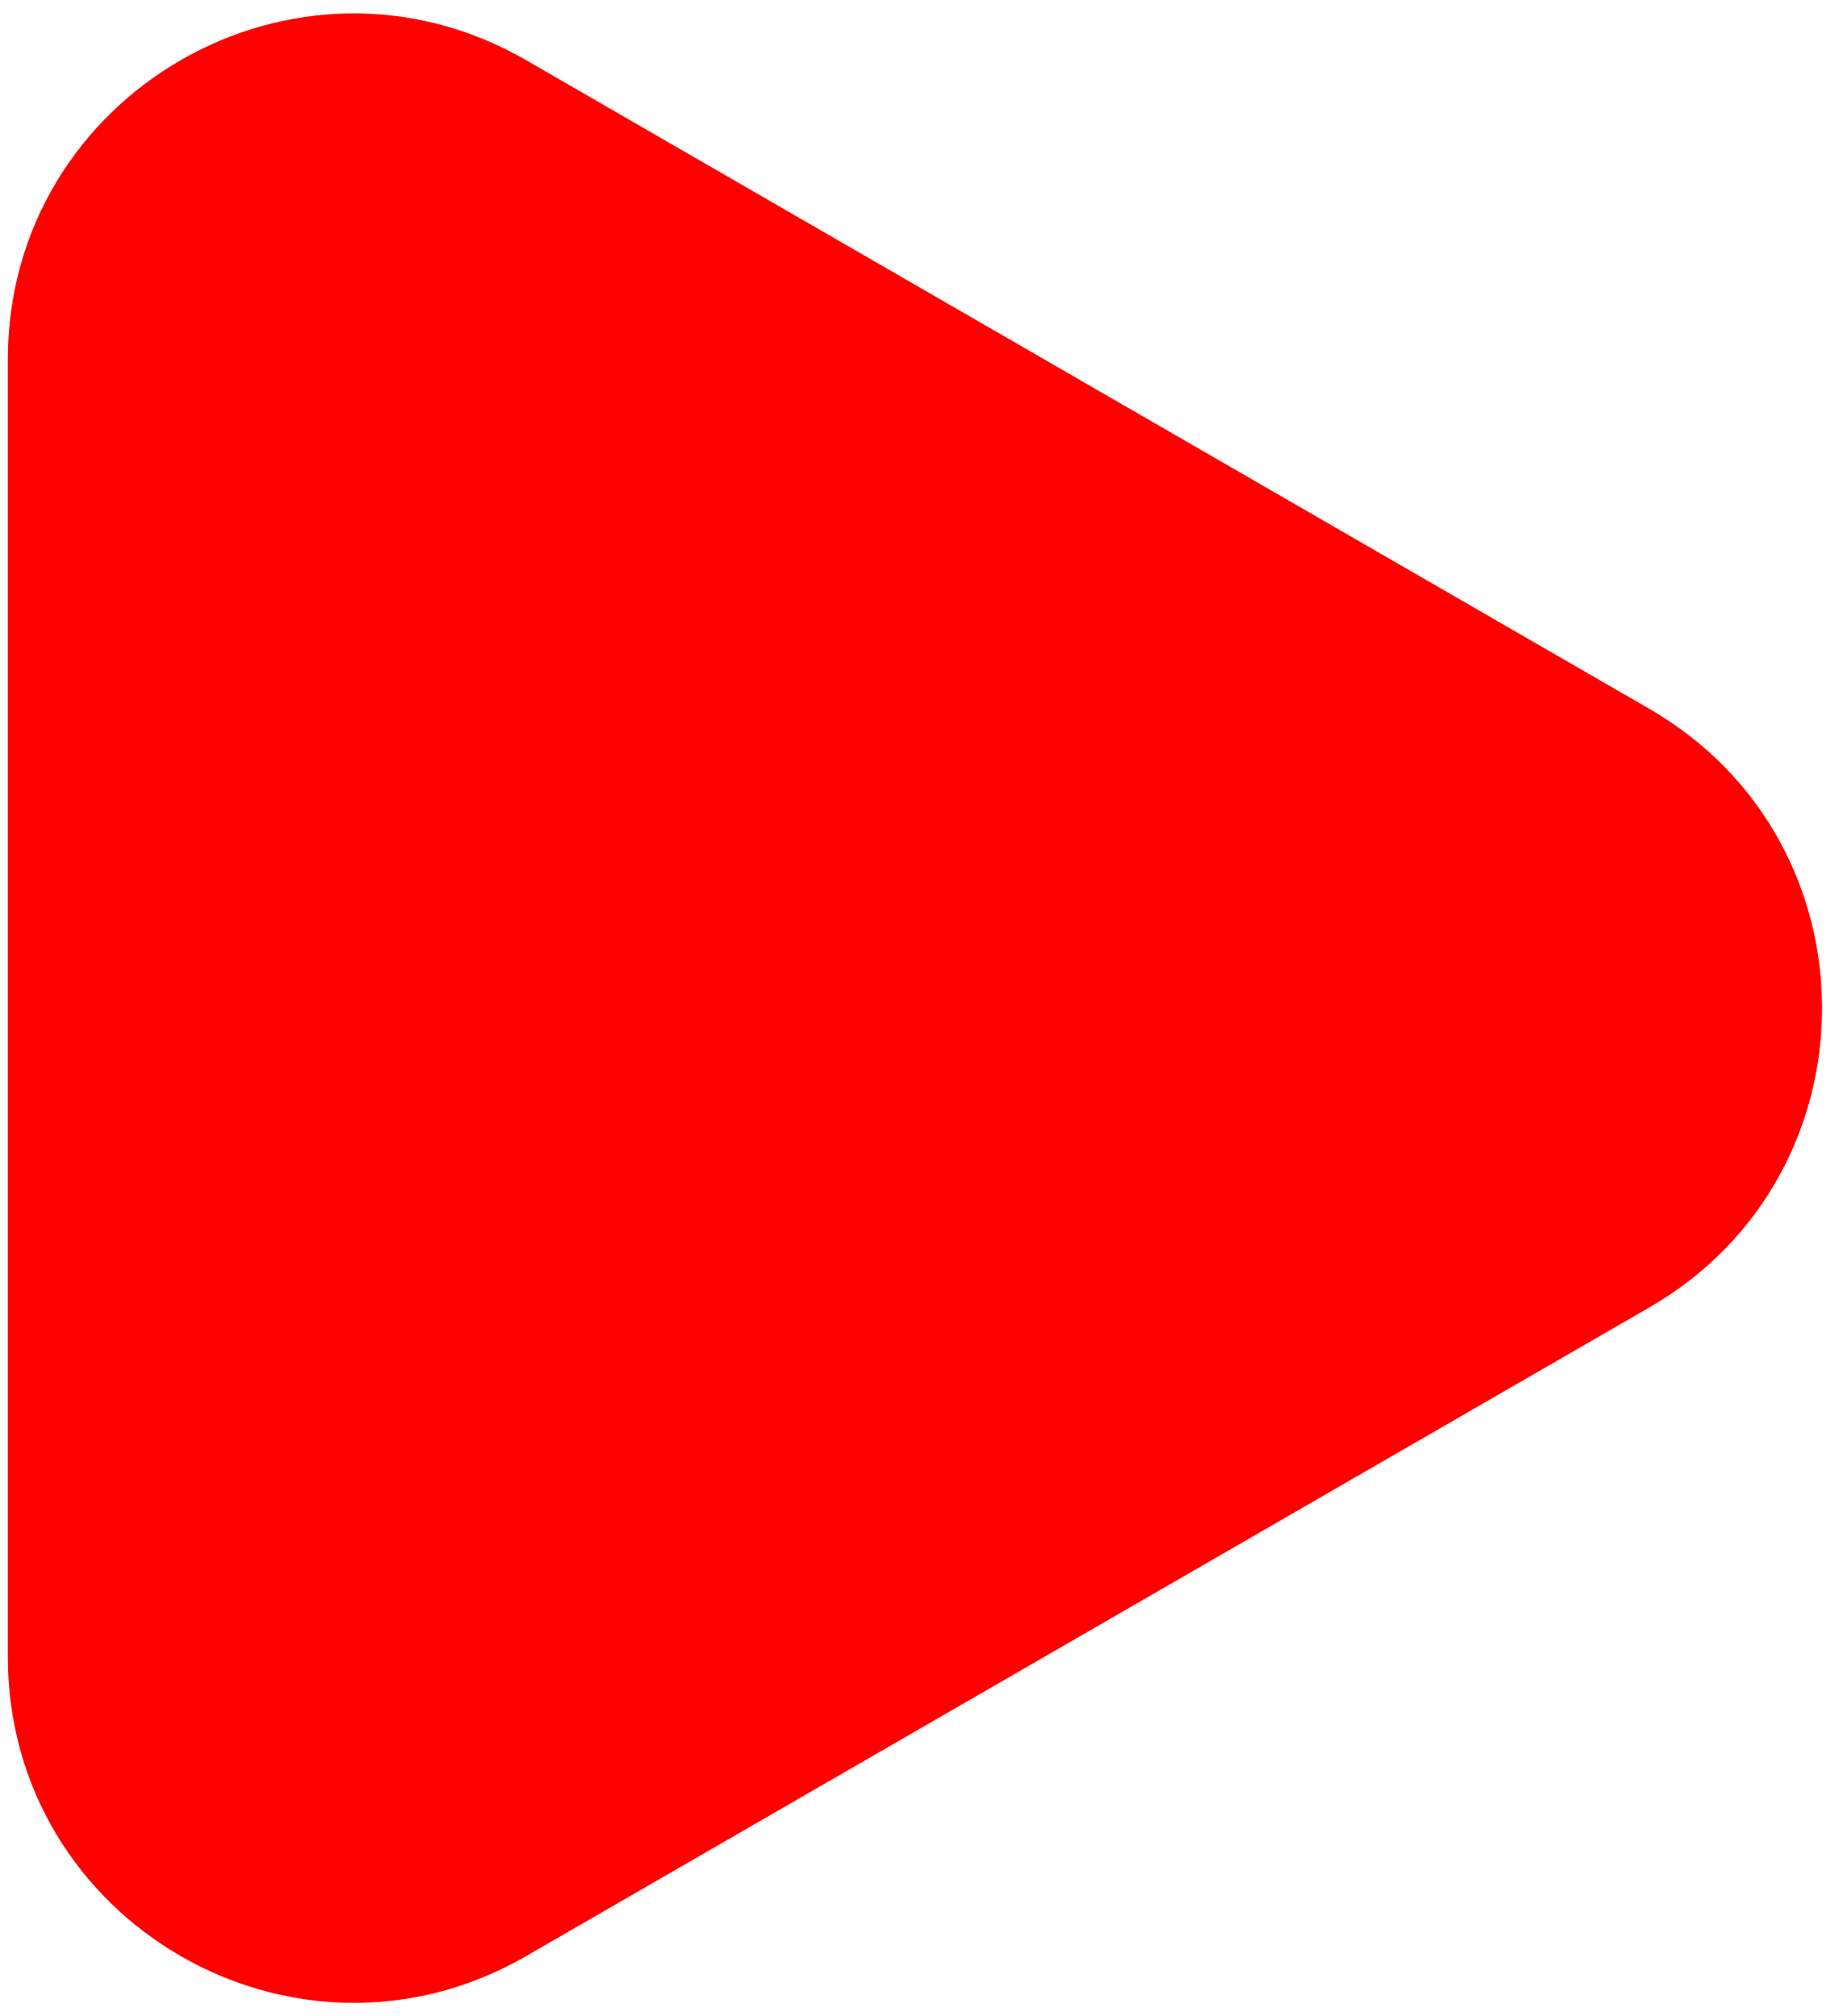 <?xml version="1.0" encoding="UTF-8"?> <svg xmlns="http://www.w3.org/2000/svg" width="64" height="70" viewBox="0 0 64 70" fill="none"> <path d="M57.273 24.608C65.272 29.227 65.272 40.773 57.273 45.392L18.273 67.909C10.273 72.528 0.272 66.754 0.272 57.517L0.272 12.483C0.272 3.246 10.273 -2.528 18.273 2.091L57.273 24.608Z" fill="#FF0000"></path> </svg> 
